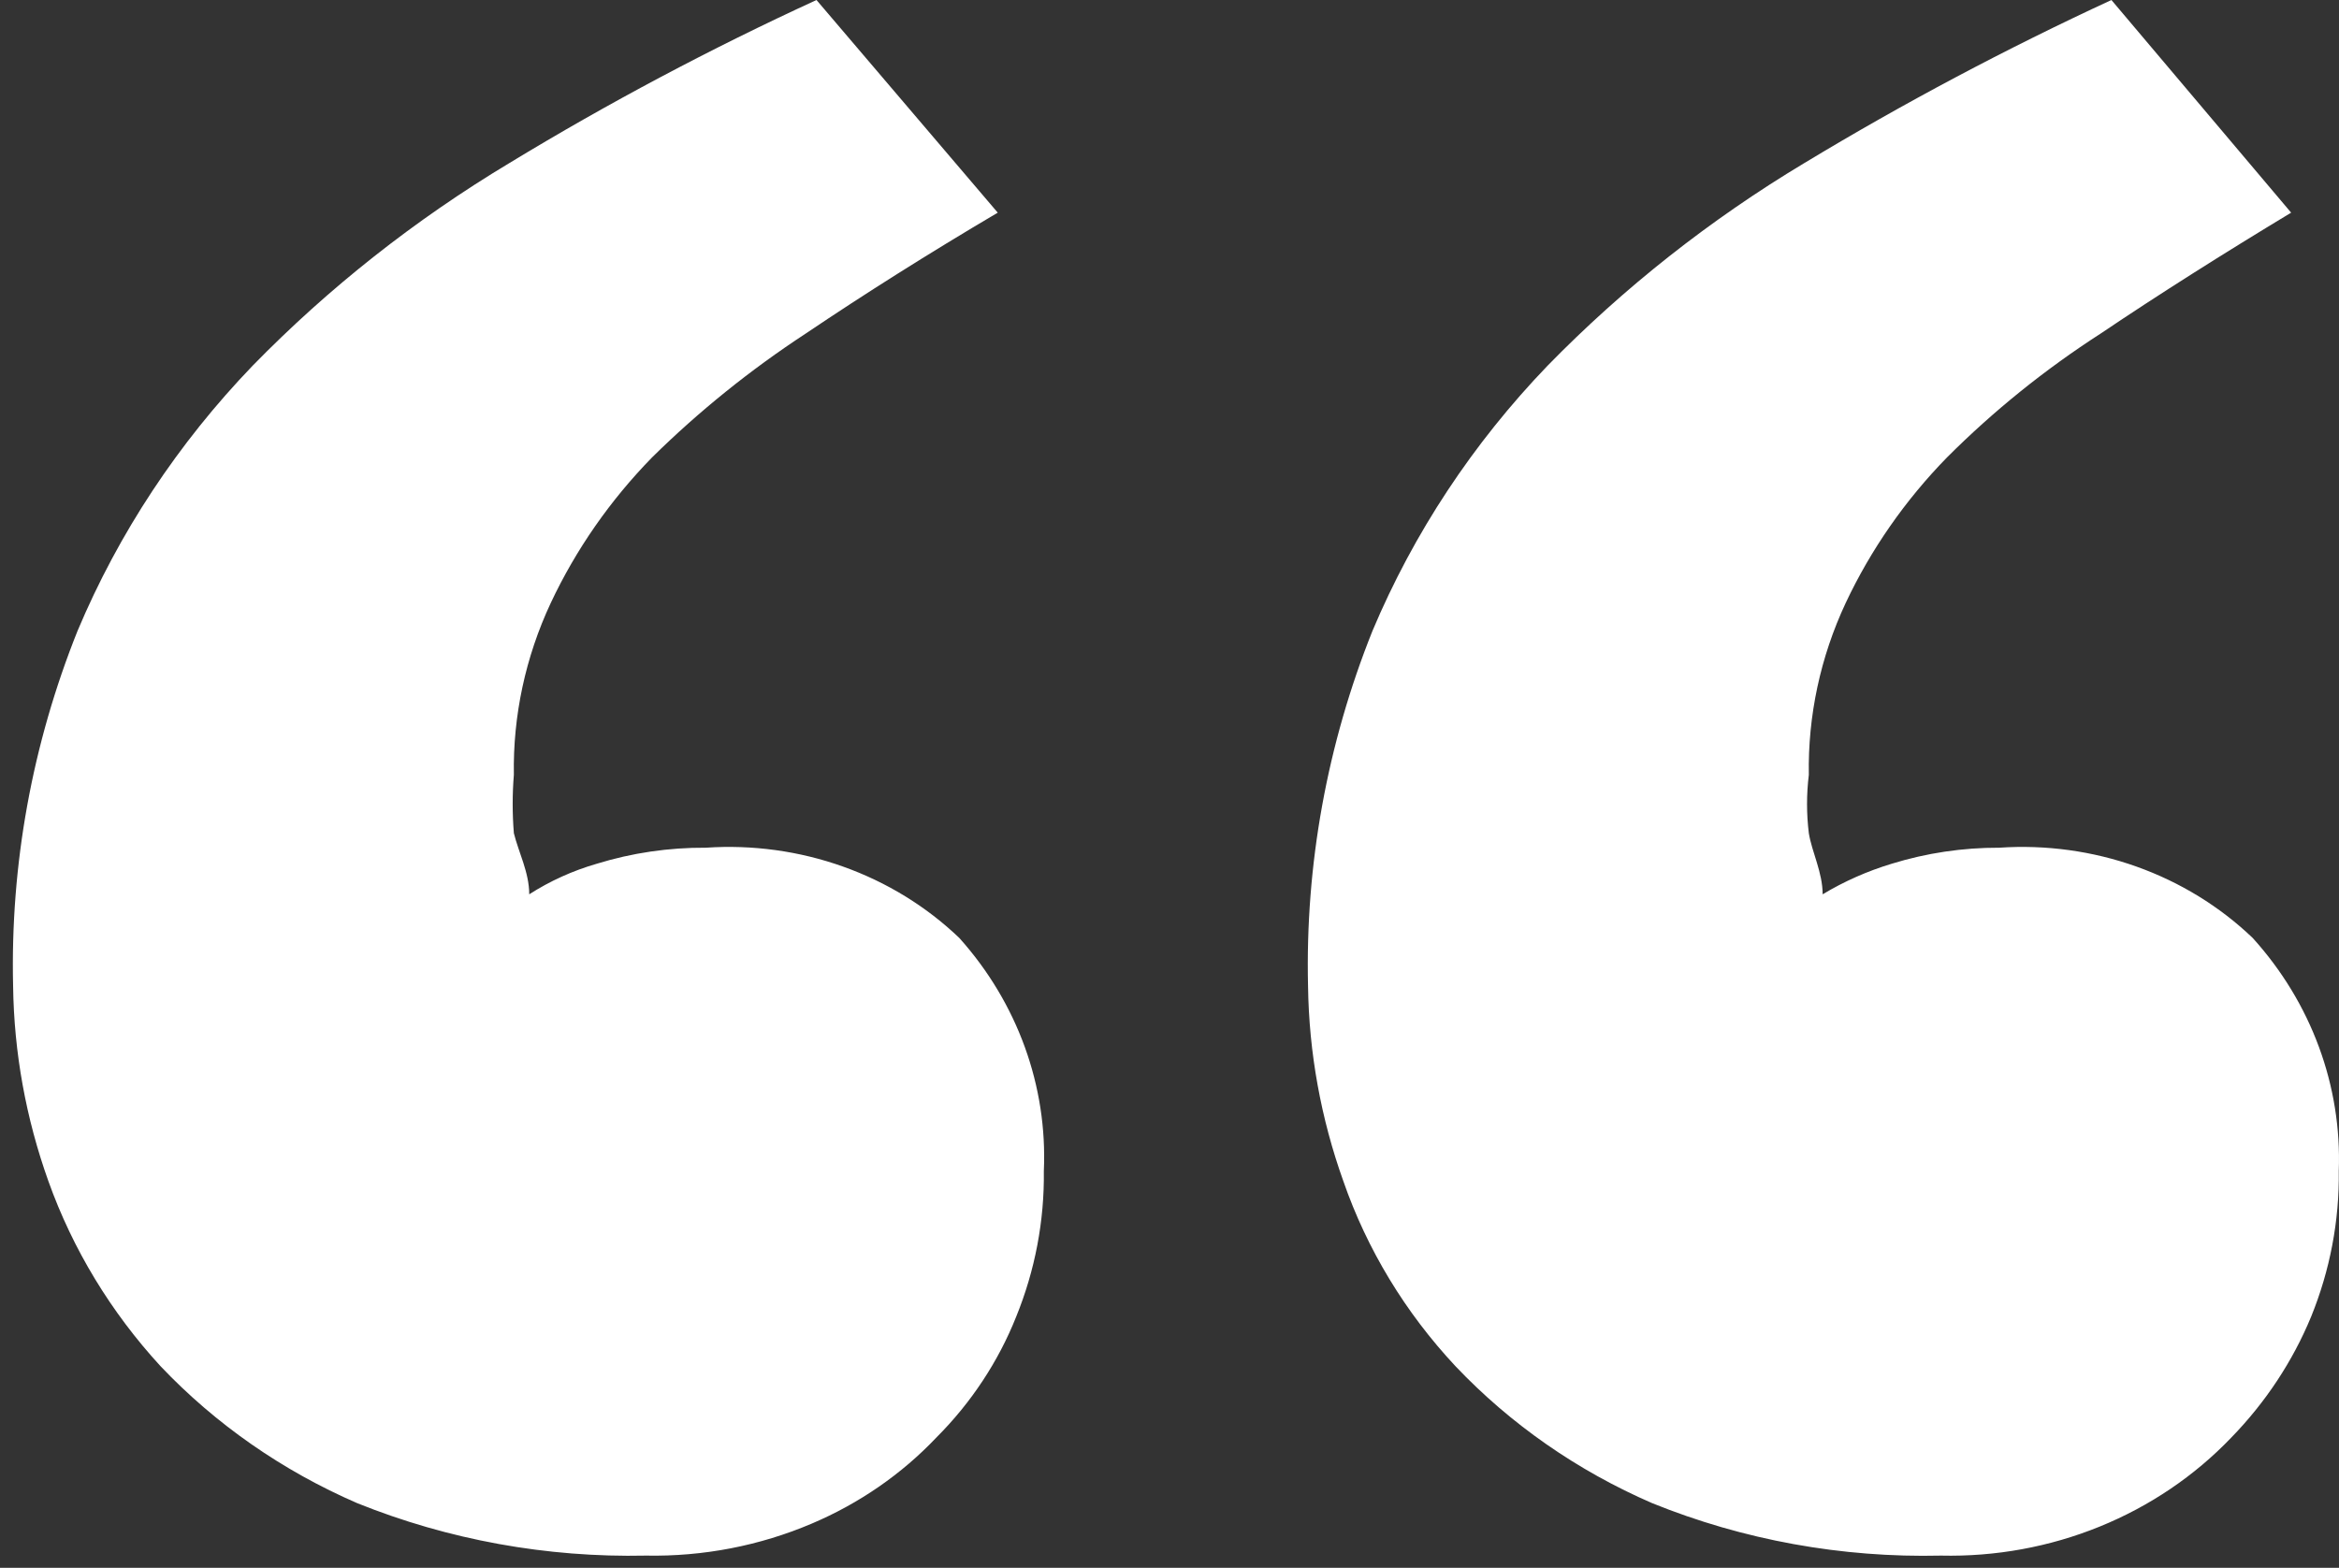 <svg width="91" height="61" viewBox="0 0 91 61" fill="none" xmlns="http://www.w3.org/2000/svg">
<rect x="0" y="0" width="91" height="61" fill="#333333" stroke="none"/>
<path id="Vector" d="M31.766 0C27.653 1.89 23.661 4.009 19.813 6.347C16.141 8.552 12.786 11.2 9.833 14.224C6.926 17.246 4.618 20.74 3.02 24.538C1.251 28.951 0.398 33.646 0.51 38.366C0.544 40.95 1.008 43.512 1.884 45.959C2.83 48.605 4.312 51.05 6.247 53.156C8.386 55.41 10.989 57.223 13.896 58.483C17.446 59.913 21.276 60.608 25.132 60.524C27.354 60.567 29.559 60.141 31.587 59.277C33.428 58.495 35.078 57.356 36.427 55.933C37.783 54.577 38.839 52.978 39.535 51.23C40.27 49.423 40.635 47.499 40.611 45.563C40.758 42.256 39.584 39.018 37.324 36.495C36.045 35.27 34.501 34.322 32.799 33.716C31.097 33.109 29.276 32.859 27.463 32.982C26.022 32.973 24.59 33.183 23.22 33.605C22.285 33.875 21.399 34.276 20.59 34.795C20.59 33.945 20.172 33.152 19.992 32.415C19.931 31.661 19.931 30.903 19.992 30.148C19.953 27.847 20.443 25.565 21.427 23.461C22.405 21.38 23.738 19.466 25.371 17.794C27.189 16.003 29.191 14.39 31.348 12.977C33.619 11.447 36.129 9.861 38.818 8.274L31.766 0ZM82.146 0C78.039 1.9 74.048 4.019 70.194 6.347C66.521 8.552 63.166 11.2 60.213 14.224C57.306 17.246 54.999 20.74 53.4 24.538C51.631 28.951 50.779 33.646 50.89 38.366C50.925 40.95 51.389 43.512 52.265 45.959C53.187 48.615 54.671 51.064 56.627 53.156C58.766 55.41 61.37 57.223 64.277 58.483C67.824 59.92 71.656 60.615 75.512 60.524C77.632 60.573 79.739 60.188 81.688 59.396C83.637 58.604 85.383 57.423 86.808 55.933C88.143 54.562 89.197 52.967 89.915 51.23C90.65 49.423 91.016 47.499 90.991 45.563C91.116 42.249 89.921 39.012 87.644 36.495C86.365 35.27 84.822 34.322 83.12 33.716C81.418 33.109 79.597 32.859 77.783 32.982C76.363 32.977 74.95 33.188 73.6 33.605C72.653 33.891 71.749 34.291 70.911 34.795C70.911 33.945 70.492 33.152 70.373 32.415C70.281 31.662 70.281 30.902 70.373 30.148C70.334 27.847 70.823 25.565 71.807 23.461C72.786 21.38 74.118 19.466 75.752 17.794C77.556 15.99 79.559 14.375 81.728 12.977C83.999 11.447 86.509 9.861 89.138 8.274L82.146 0Z" fill="white"/>
</svg>
